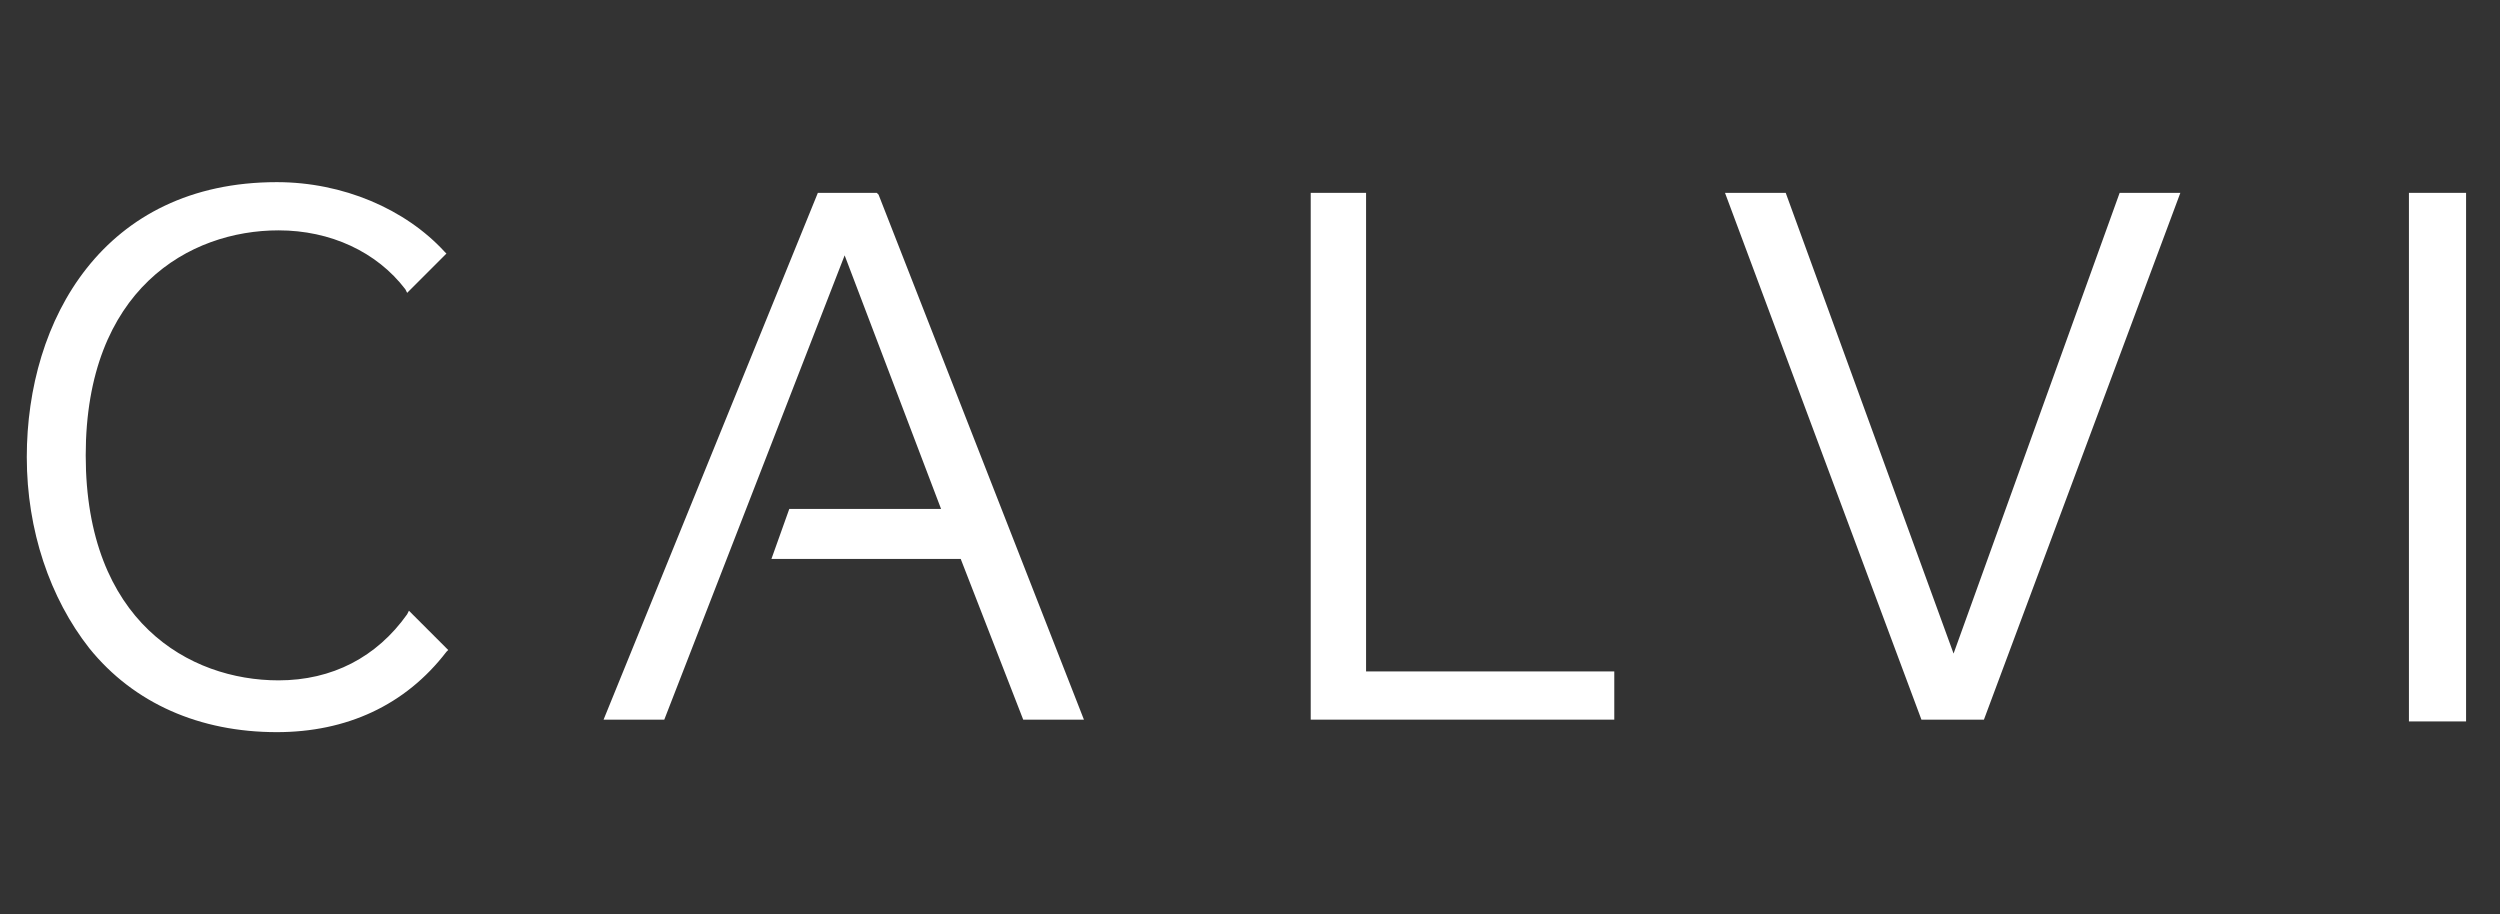 <?xml version="1.0" encoding="utf-8"?>
<!-- Generator: Adobe Illustrator 28.2.0, SVG Export Plug-In . SVG Version: 6.00 Build 0)  -->
<svg version="1.1" id="Layer_1" xmlns="http://www.w3.org/2000/svg" xmlns:xlink="http://www.w3.org/1999/xlink" x="0px" y="0px"
	 viewBox="0 0 140 51.2" style="enable-background:new 0 0 140 51.2;" xml:space="preserve">
<rect x="0" y="0" width="140" height="51.2" fill="#333333" stroke="none"/>
<style type="text/css">
	.st0{fill:#FFFFFF;}
</style>
<g>
	<path class="st0" d="M15.5,41c-4.3,0-8-1.6-10.5-4.7c-2.2-2.8-3.5-6.6-3.5-10.7c0-7.7,4.3-15.4,14-15.4c3.7,0,7.2,1.5,9.4,3.9
		l0.1,0.1l-2.2,2.2l-0.1-0.2c-1.6-2.1-4.2-3.3-7.1-3.3c-5,0-10.8,3.3-10.8,12.6s5.8,12.6,10.8,12.6c3,0,5.5-1.3,7.2-3.7l0.1-0.2
		l2.2,2.2L25,36.5C22.7,39.5,19.4,41,15.5,41"/>
	<polygon class="st0" points="60.7,40.3 57.3,40.3 53.8,31.3 43.2,31.3 44.2,28.5 52.7,28.5 47.3,14.3 37.2,40.3 33.8,40.3 
		45.8,10.8 49.1,10.8 49.2,10.9 	"/>
	<polygon class="st0" points="90.4,40.3 73.4,40.3 73.4,10.8 76.5,10.8 76.5,37.6 90.4,37.6 	"/>
	<polygon class="st0" points="111.1,40.3 107.6,40.3 96.6,10.8 100,10.8 109.4,36.6 118.7,10.8 122.1,10.8 	"/>
	<rect x="134.9" y="10.8" class="st0" width="3.2" height="29.6"/>
</g>
</svg>
